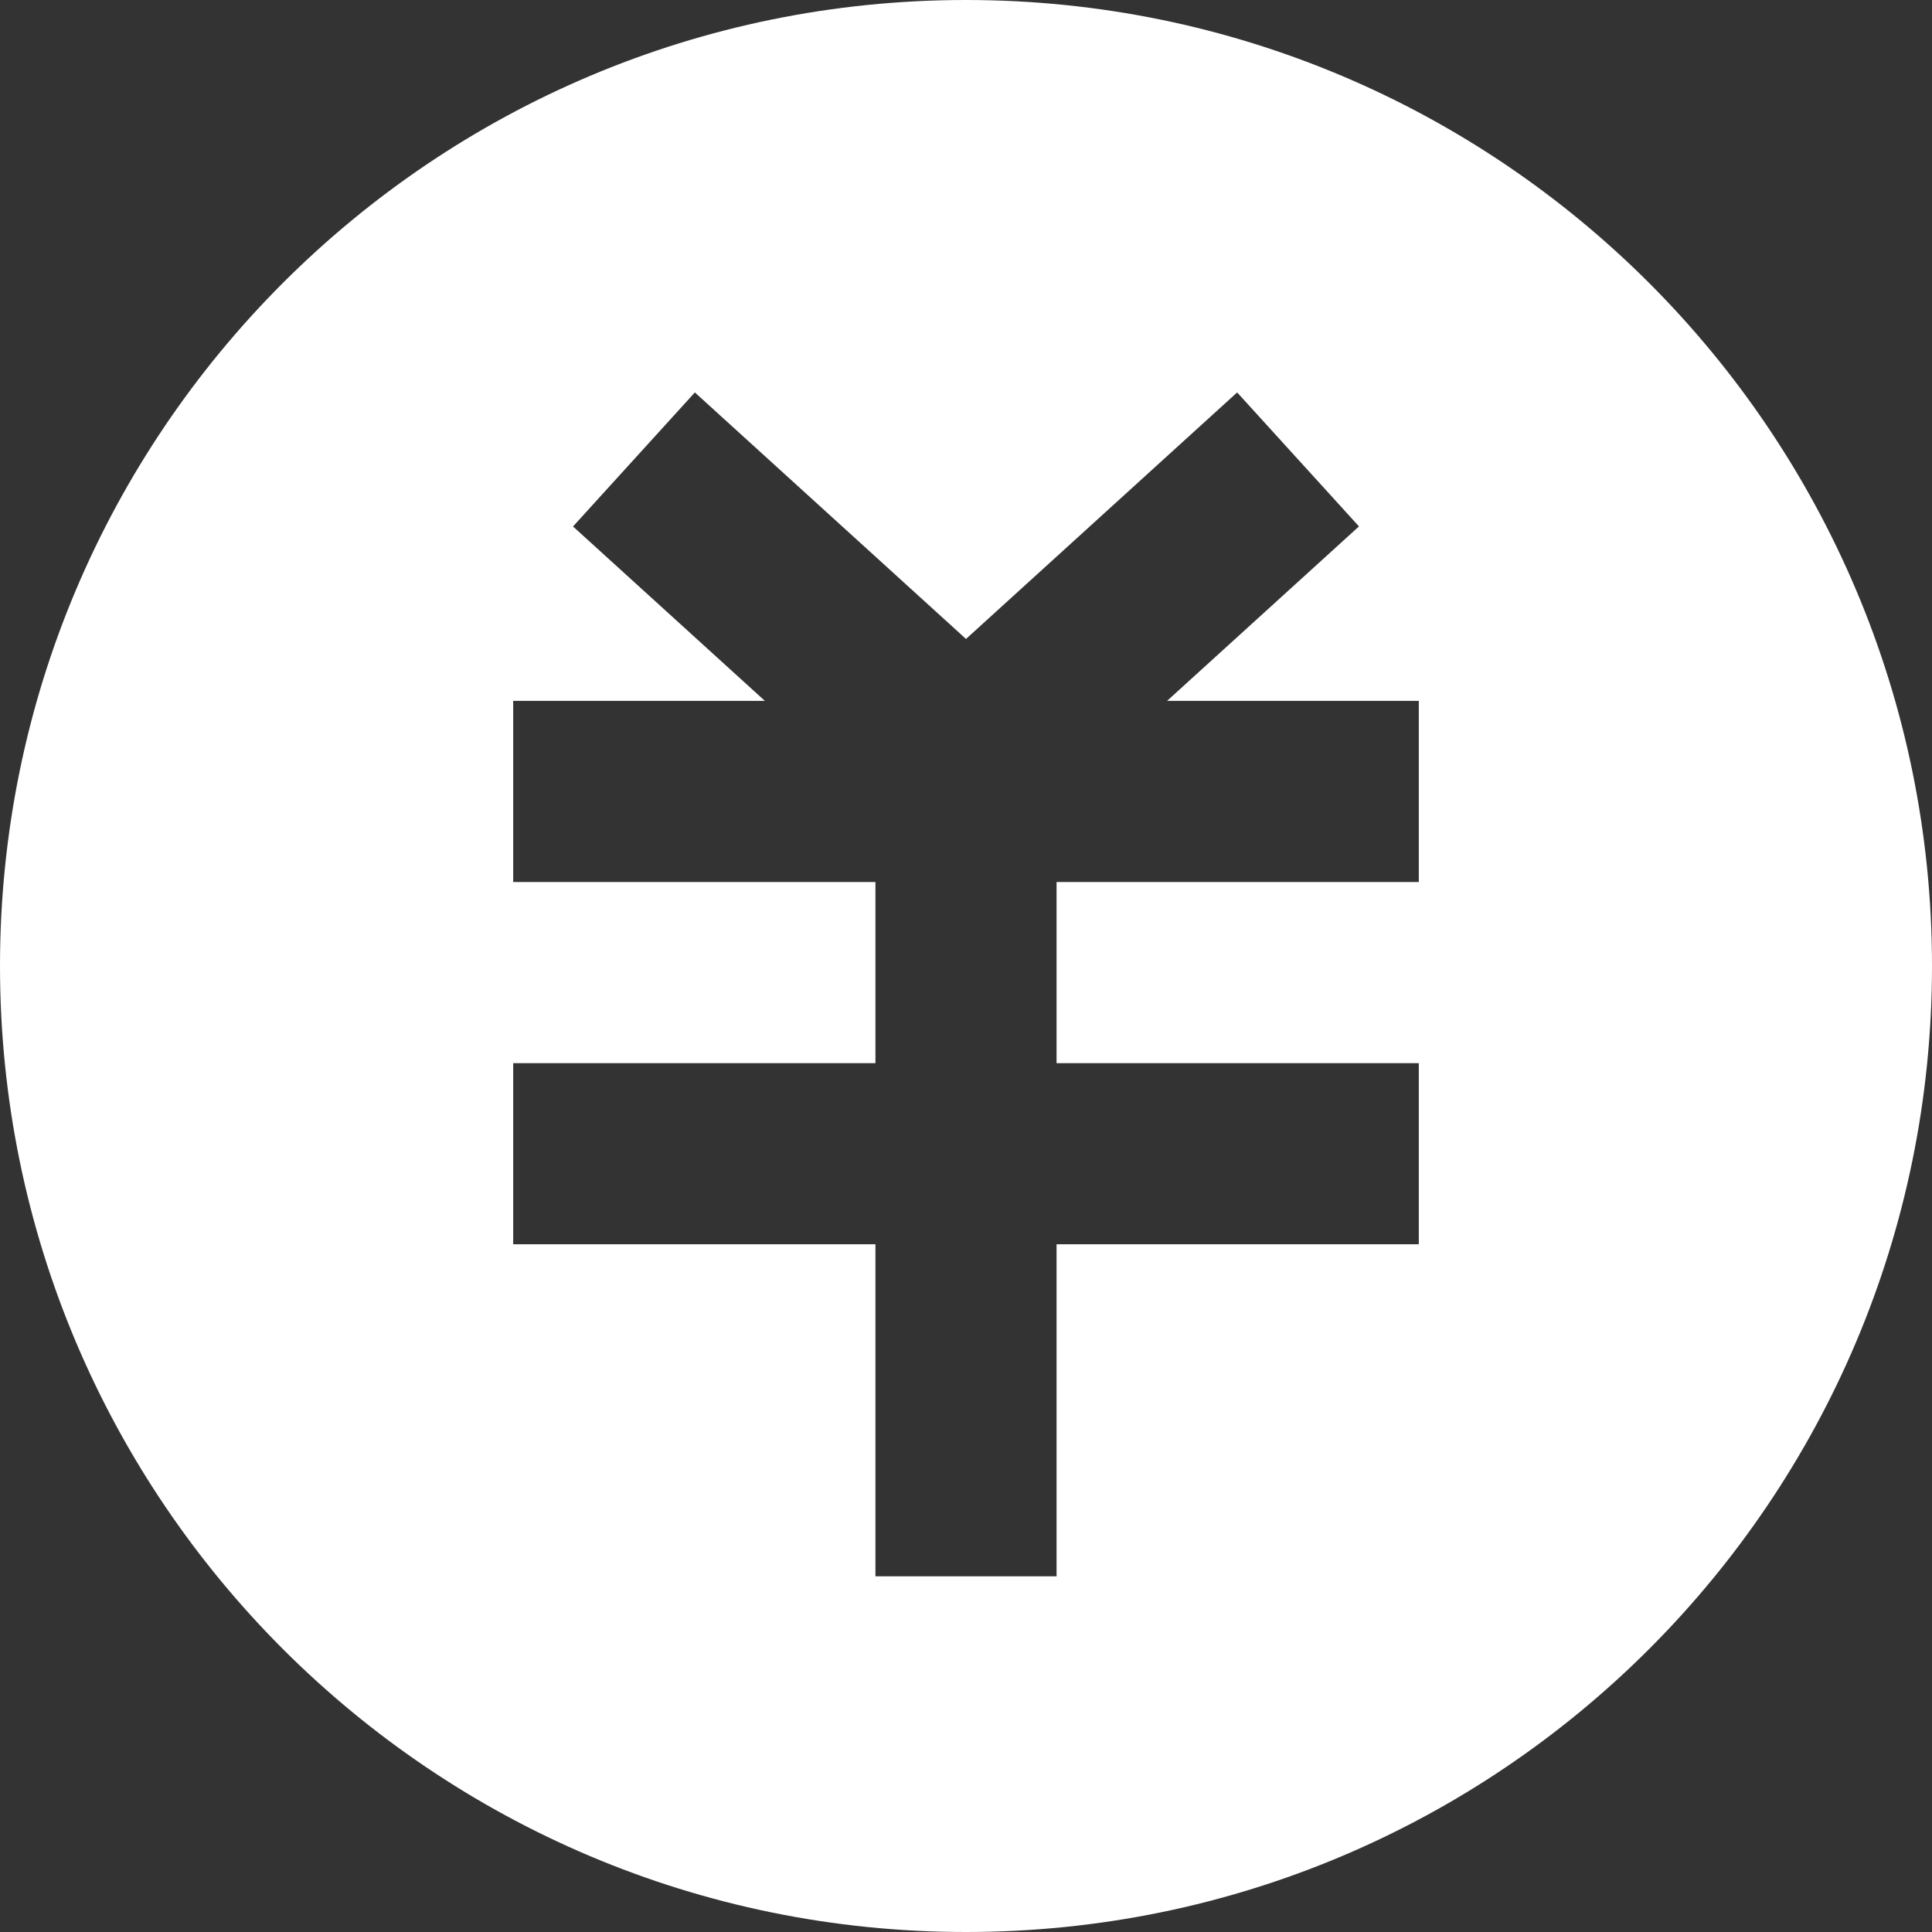 <svg t="1649079378402" class="icon" viewBox="0 0 1024 1024" version="1.1" xmlns="http://www.w3.org/2000/svg" p-id="1270" width="128" height="128"><rect x="0" y="0" width="1024" height="1024" fill="#333333" stroke="none"/><path d="M512 0c282.784 0 512 229.216 512 512s-229.216 512-512 512S0 794.784 0 512 229.216 0 512 0z m143.712 208L512 338.656 368.288 208 303.712 279.04l101.696 92.448H272v96h192v96h-192v96h192v176h96v-176h192v-96h-192v-96h192v-96h-133.44l101.728-92.48L655.712 208z" p-id="1271" fill="#ffffff"></path></svg>
